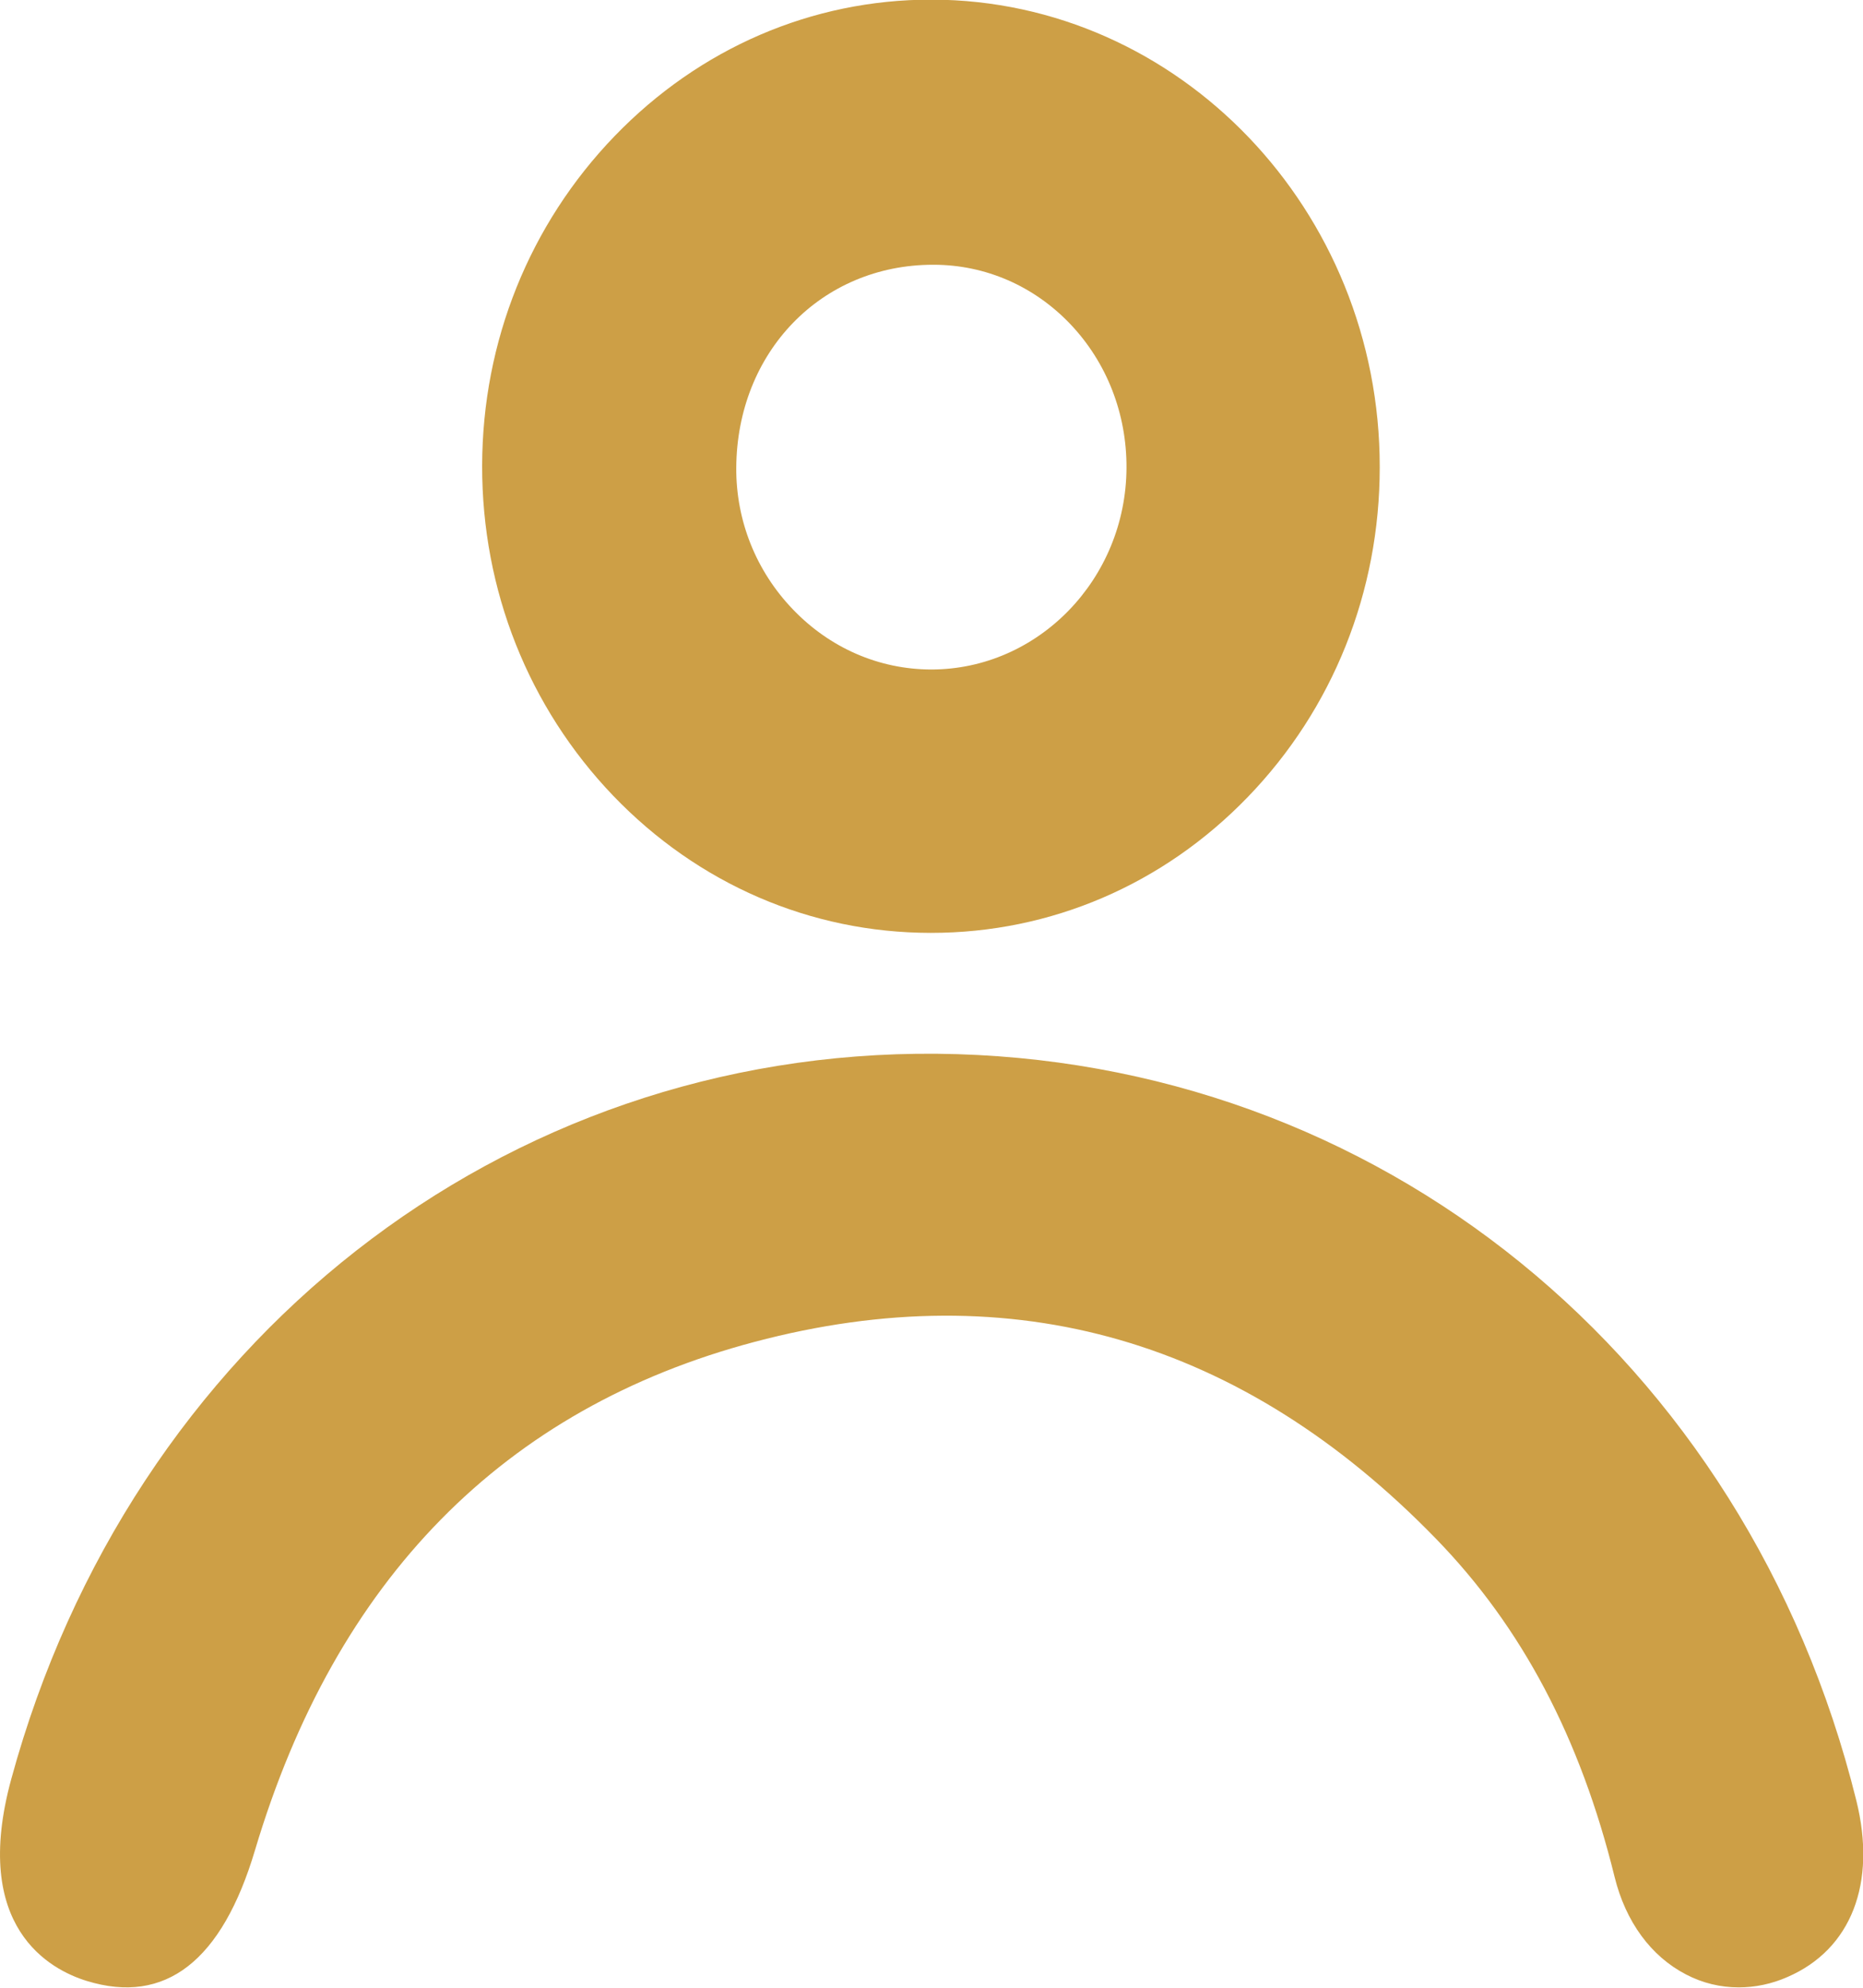 <svg xmlns="http://www.w3.org/2000/svg" xmlns:xlink="http://www.w3.org/1999/xlink" preserveAspectRatio="xMidYMid" width="15" height="16" viewBox="0 0 15 16">
  <defs>
    <style>
      .cls-1 {
        fill: #cd9f46;
        fill-rule: evenodd;
      }
    </style>
  </defs>
  <path d="M14.393,15.913 C14.264,15.970 14.131,15.997 13.999,15.997 C13.853,15.997 13.709,15.963 13.575,15.893 C13.293,15.747 13.089,15.469 13.000,15.108 C12.724,13.988 12.254,13.098 11.563,12.387 C10.005,10.783 8.158,10.249 6.076,10.801 C4.056,11.336 2.703,12.713 2.053,14.893 C1.787,15.786 1.331,16.140 0.698,15.945 C0.406,15.855 -0.237,15.517 0.091,14.319 C1.053,10.795 4.048,8.452 7.543,8.482 C11.088,8.515 14.063,10.930 14.946,14.492 C15.112,15.159 14.905,15.691 14.393,15.913 ZM7.497,7.509 C7.495,7.509 7.493,7.509 7.491,7.509 C6.526,7.508 5.619,7.115 4.937,6.405 C4.255,5.693 3.880,4.750 3.882,3.748 C3.884,2.748 4.263,1.806 4.949,1.095 C5.633,0.387 6.537,-0.003 7.496,-0.003 C7.499,-0.003 7.502,-0.003 7.505,-0.003 C9.494,0.003 11.111,1.692 11.109,3.761 C11.109,4.764 10.732,5.706 10.048,6.414 C9.366,7.121 8.460,7.509 7.497,7.509 ZM8.617,2.608 C8.325,2.302 7.935,2.132 7.519,2.131 C7.517,2.131 7.515,2.131 7.513,2.131 C6.614,2.131 5.933,2.833 5.928,3.767 C5.926,4.191 6.087,4.595 6.382,4.903 C6.681,5.216 7.077,5.388 7.497,5.389 C7.497,5.389 7.497,5.389 7.497,5.389 C8.360,5.389 9.066,4.661 9.070,3.766 C9.072,3.329 8.911,2.917 8.617,2.608 Z" class="cls-1"/>
</svg>

